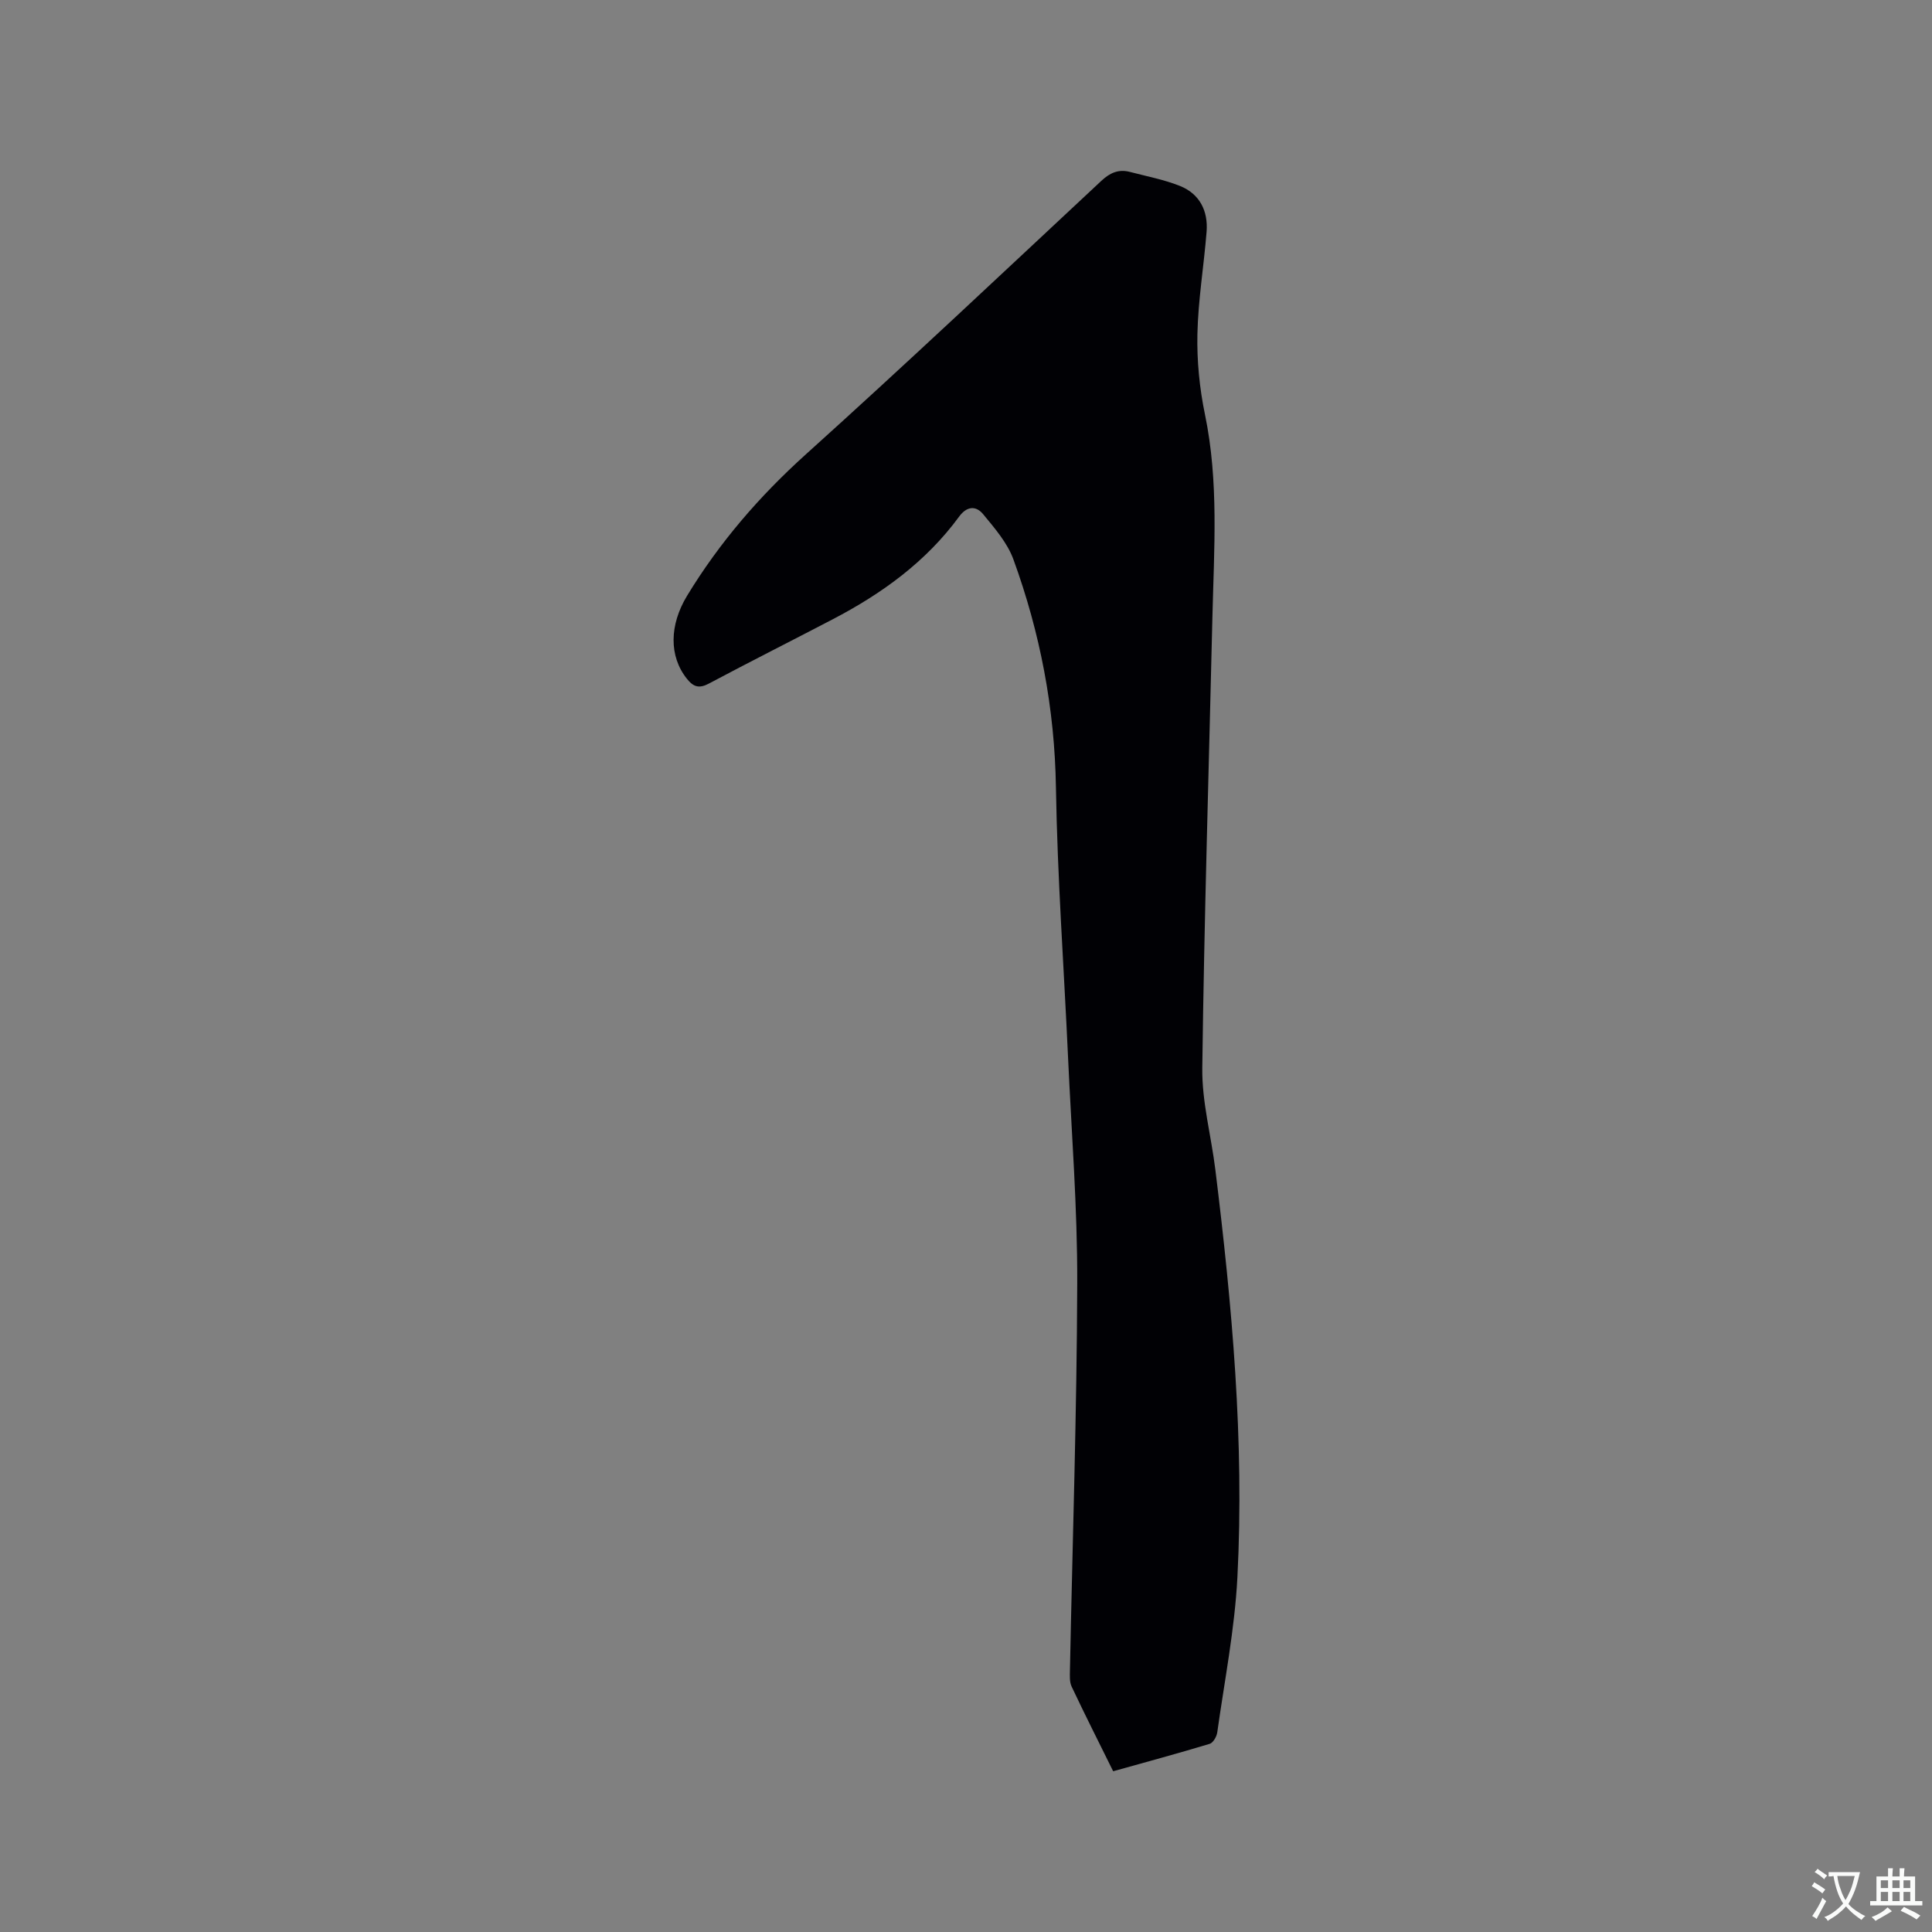 <svg enable-background="new 0 0 400 400" viewBox="0 0 400 400" xmlns="http://www.w3.org/2000/svg"><rect x="0" y="0" width="400" height="400" fill="#808080" stroke="none"/><path d="m230.47 366.72c-2.95-5.96-5.85-11.71-8.6-17.53-.46-.98-.37-2.27-.35-3.42.53-26.71 1.43-53.42 1.51-80.13.05-15.57-1.19-31.14-1.9-46.7-.85-18.64-2.21-37.27-2.51-55.91-.26-16.32-3.26-31.99-8.8-47.2-1.25-3.44-3.88-6.47-6.27-9.37-1.45-1.76-3.33-1.74-4.97.49-6.85 9.36-16 15.96-26.16 21.26-8.54 4.46-17.15 8.79-25.66 13.32-2.03 1.08-3.2.68-4.53-.98-3.76-4.69-3.64-11.17.02-17.2 6.71-11.04 14.97-20.61 24.6-29.29 20.64-18.59 40.85-37.66 61.16-56.61 1.82-1.7 3.6-2.47 5.96-1.85 3.46.91 7.03 1.58 10.33 2.9 4.08 1.64 5.85 5.16 5.51 9.48-.56 7.08-1.75 14.13-1.9 21.2-.12 5.55.44 11.22 1.57 16.66 2.88 13.89 1.87 27.85 1.54 41.81-.73 31.16-1.7 62.31-2.1 93.48-.09 7.01 1.85 14.04 2.71 21.08 3.45 28.01 6.02 56.11 4.56 84.36-.56 10.75-2.67 21.41-4.17 32.1-.12.87-.85 2.15-1.56 2.37-6.55 1.98-13.17 3.77-19.99 5.68z" fill="#010105"/><g fill="#fafbfa"><path d="m377.9 391.2c-.2.3-.4.5-.6.8-.7-.6-1.4-1-2.2-1.5.2-.3.4-.5.5-.8.6.4 1.4.8 2.3 1.5zm-1.8 6.1c-.2-.2-.5-.4-.9-.6.4-.6.8-1.2 1.2-1.9s.7-1.3.9-1.9c.3.3.5.5.8.7-.7 1.3-1.4 2.6-2 3.7zm2.2-9c-.3.3-.5.5-.6.8-.6-.6-1.3-1.1-2-1.5.3-.3.5-.5.6-.7.6.5 1.3.9 2 1.4zm.3.2v-.9h2 4.5c-.3 1.3-.6 2.5-1 3.6s-.9 2.1-1.4 3c.4.5 1 1 1.6 1.4s1.2.8 1.9 1.1c-.3.2-.5.4-.8.8-.4-.3-1-.7-1.6-1.2s-1.2-1.1-1.6-1.6c-.5.6-1.1 1.1-1.7 1.6s-1.4.9-2.1 1.4c-.1-.3-.3-.5-.7-.8.6-.2 1.2-.5 1.9-1s1.4-1.1 2-1.8c-.5-.8-.9-1.6-1.2-2.5s-.6-2-.8-3.2c-.4.1-.7.1-1 .1zm2.5 2.7c.3 1 .7 1.7 1 2.2.3-.5.6-1.1 1-2s.6-1.9.9-3h-3.2-.4c.1.9.3 1.8.7 2.8z"/><path d="m396.5 388.5v1.5 3.6h1.5v.9c-.4 0-1 0-1.7 0h-7.9c-.5 0-.9 0-1.2 0v-.9h1.3v-3.5c0-.7 0-1.2 0-1.6h2.4c0-.8 0-1.4 0-1.7h1c0 .3-.1.8-.1 1.7h1.5c0-.8 0-1.4 0-1.7h1c0 .3-.1.9-.1 1.7zm-8.2 9.2c-.2-.3-.5-.5-.8-.8.8-.3 1.4-.6 1.9-.9s1-.7 1.4-1.1c.3.3.6.5.9.8-1.6 1-2.8 1.6-3.4 2zm2.6-6.8v-1.6h-1.5v1.6zm0 2.7v-1.9h-1.5v1.9zm2.4-2.7v-1.6h-1.5v1.6zm0 2.7v-1.9h-1.5v1.9zm.2 2 .7-.8c.4.2.9.5 1.6.8s1.3.7 1.8 1c-.3.3-.5.5-.8.8-.4-.3-1.5-1-3.3-1.8zm2-4.7v-1.6h-1.4v1.6zm0 2.7v-1.9h-1.4v1.9z"/></g></svg>